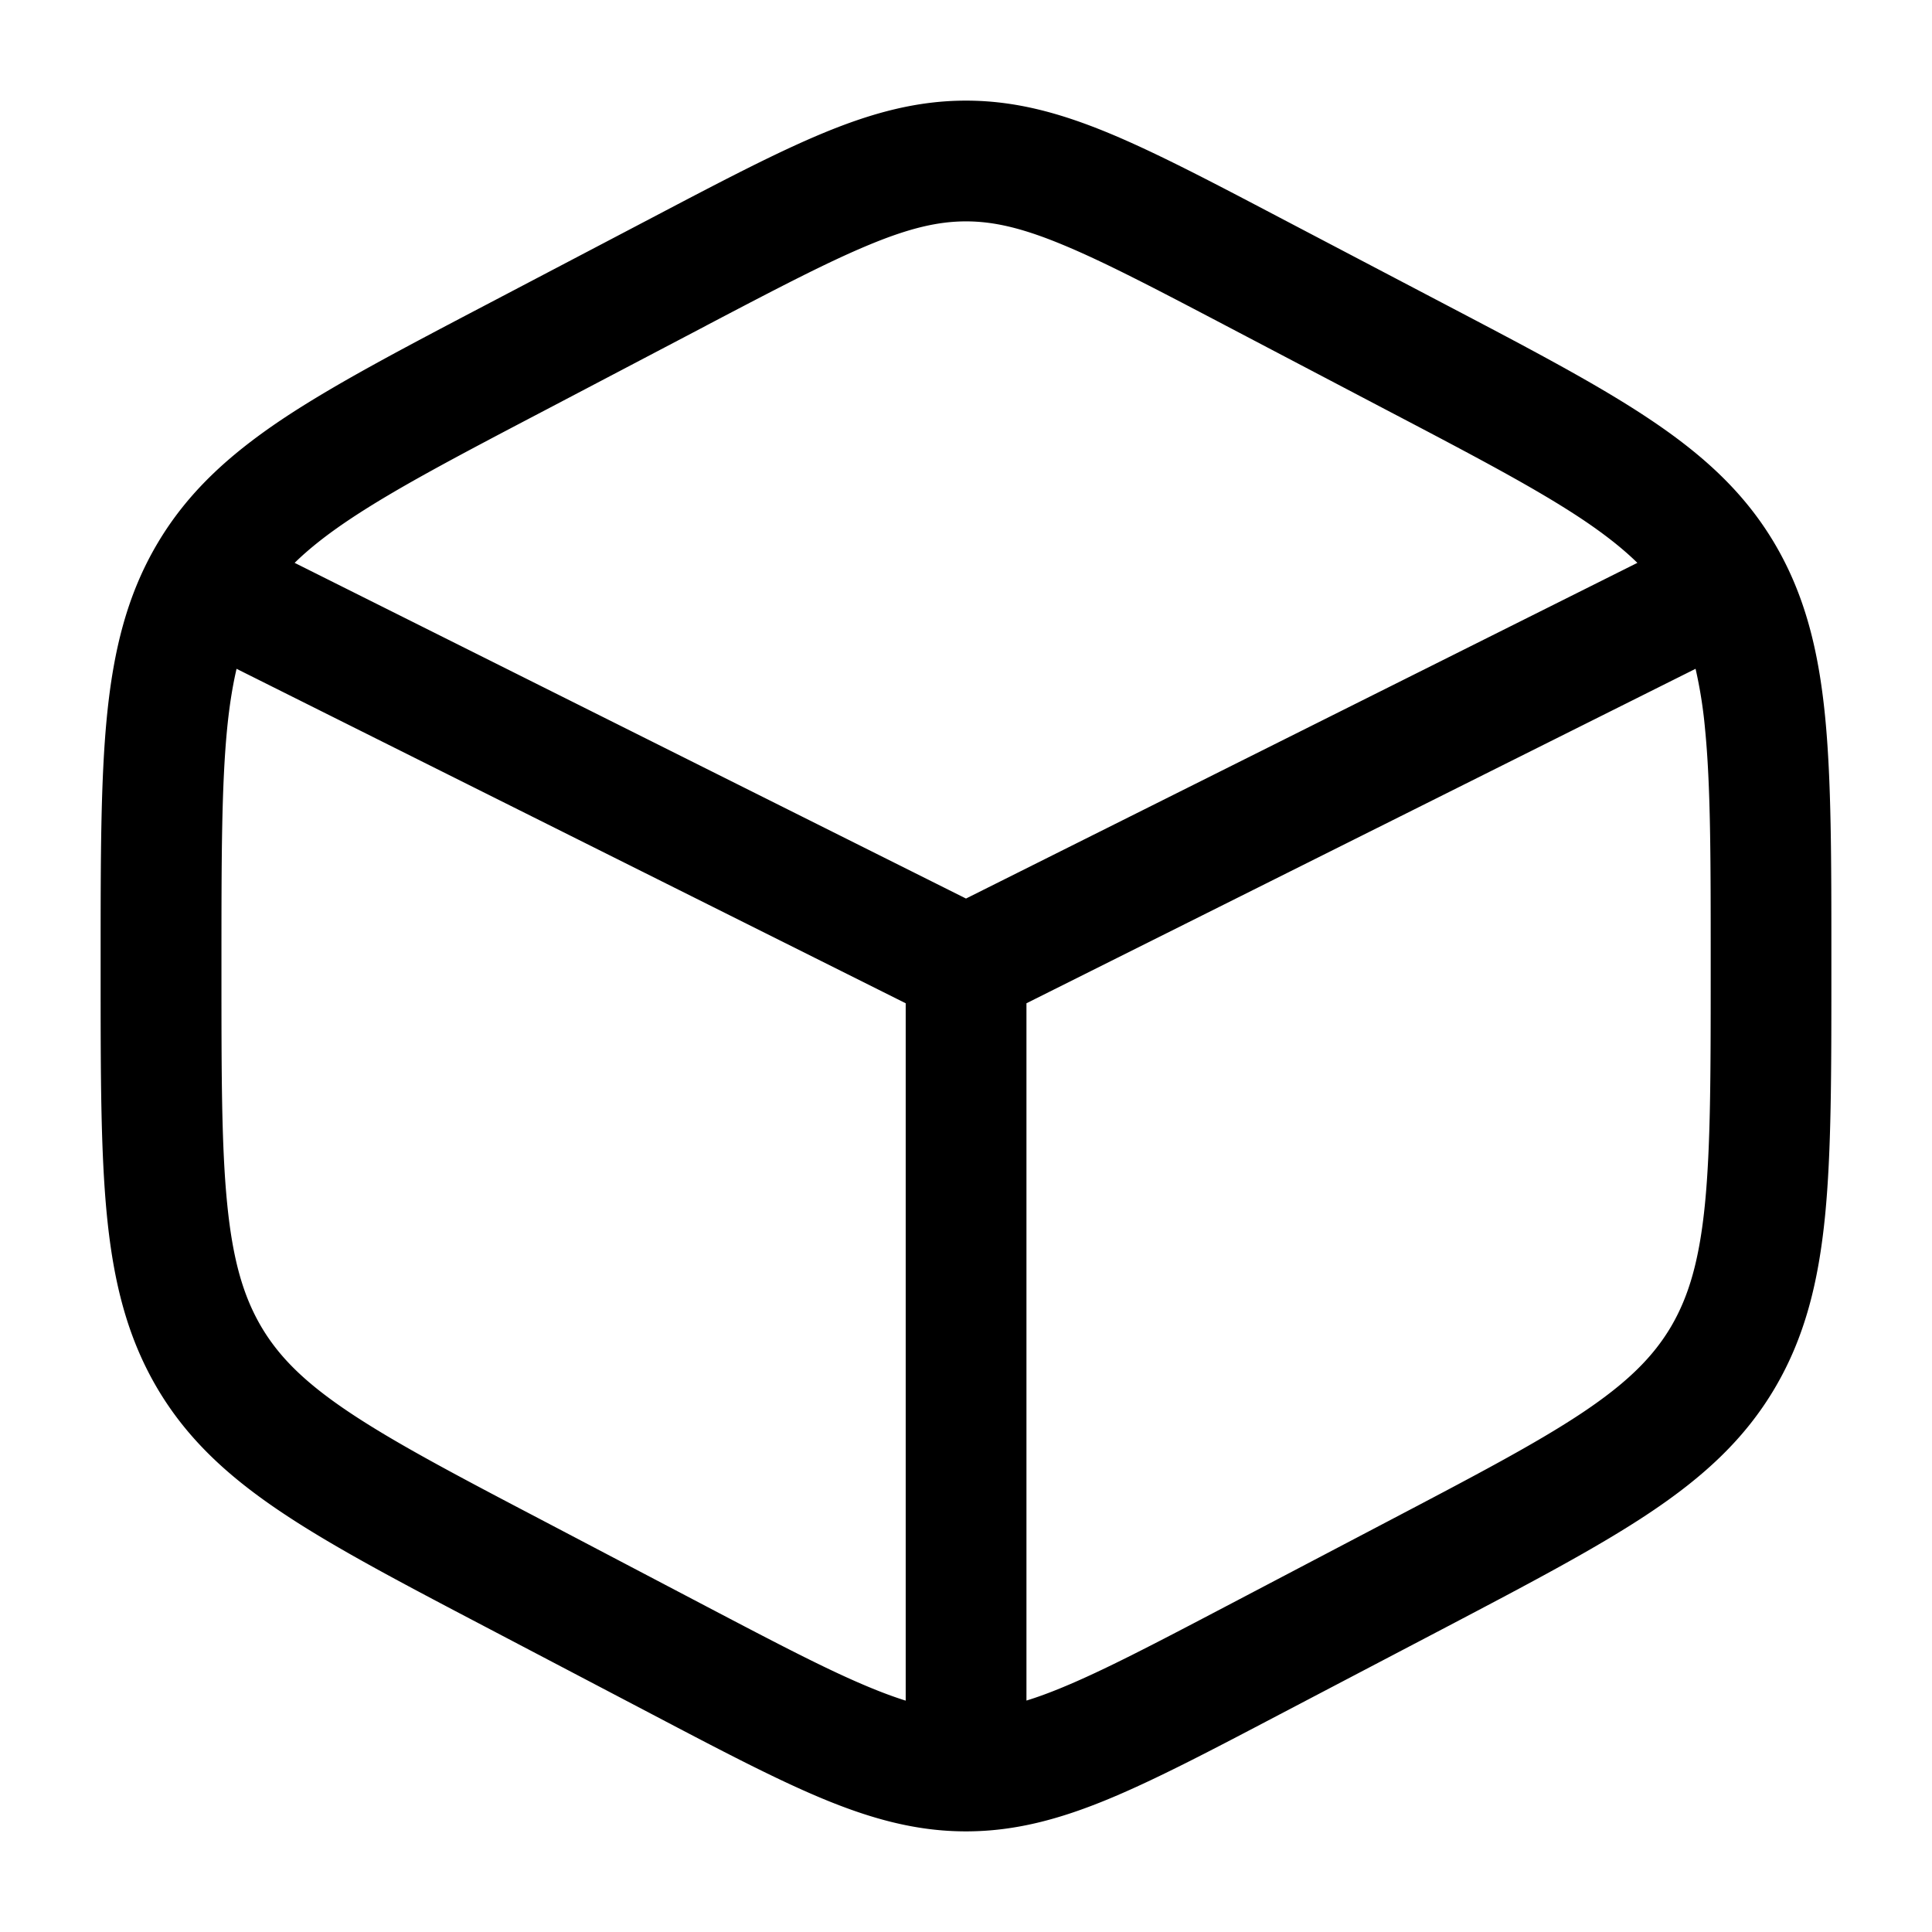 <svg xmlns="http://www.w3.org/2000/svg" width="800" height="800" fill="none" viewBox="0 0 24 24"><path fill="#000" fill-rule="evenodd" d="M12 1.25c-.605 0-1.162.15-1.771.402-.589.244-1.273.603-2.124 1.05L6.037 3.787c-1.045.548-1.88.987-2.527 1.418-.668.447-1.184.917-1.559 1.554-.374.635-.542 1.323-.623 2.142-.078.795-.078 1.772-.078 3.002v.194c0 1.23 0 2.207.078 3.002.081.82.25 1.507.623 2.142.375.637.89 1.107 1.56 1.554.645.431 1.481.87 2.526 1.418l2.068 1.085c.851.447 1.535.806 2.124 1.05.61.252 1.166.402 1.771.402s1.162-.15 1.771-.402c.589-.244 1.273-.603 2.124-1.05l2.068-1.084c1.045-.549 1.88-.988 2.526-1.419.67-.447 1.185-.917 1.56-1.554.374-.635.542-1.323.623-2.142.078-.795.078-1.772.078-3.002v-.194c0-1.23 0-2.207-.078-3.002-.081-.82-.25-1.507-.623-2.142-.375-.637-.89-1.107-1.56-1.554-.645-.431-1.481-.87-2.526-1.418l-2.068-1.085c-.851-.447-1.535-.806-2.124-1.05-.61-.252-1.166-.402-1.771-.402ZM8.77 4.046c.89-.467 1.514-.793 2.032-1.007.504-.209.859-.289 1.198-.289.34 0 .694.08 1.198.289.518.214 1.141.54 2.031 1.007l2 1.05c1.09.571 1.855.974 2.428 1.356.282.189.503.364.683.54L12 11.162l-8.34-4.17c.18-.176.401-.351.684-.54.572-.382 1.337-.785 2.427-1.356l2-1.05ZM2.939 8.307c-.05.214-.089.457-.117.74-.07.714-.071 1.617-.071 2.894v.117c0 1.278 0 2.181.071 2.894.069.697.2 1.148.423 1.528.222.377.543.696 1.1 1.068.572.382 1.337.785 2.427 1.356l2 1.05c.89.467 1.513.793 2.031 1.007.164.068.311.122.448.165v-8.663L2.938 8.308Zm9.812 12.818c.137-.042.284-.096.448-.164.518-.214 1.141-.54 2.031-1.007l2-1.05c1.09-.572 1.855-.974 2.428-1.356.556-.372.877-.691 1.1-1.068.223-.38.353-.83.422-1.528.07-.713.071-1.616.071-2.893v-.117c0-1.278 0-2.181-.071-2.894a5.627 5.627 0 0 0-.117-.74l-8.312 4.155v8.662Z" clip-rule="evenodd"/></svg>